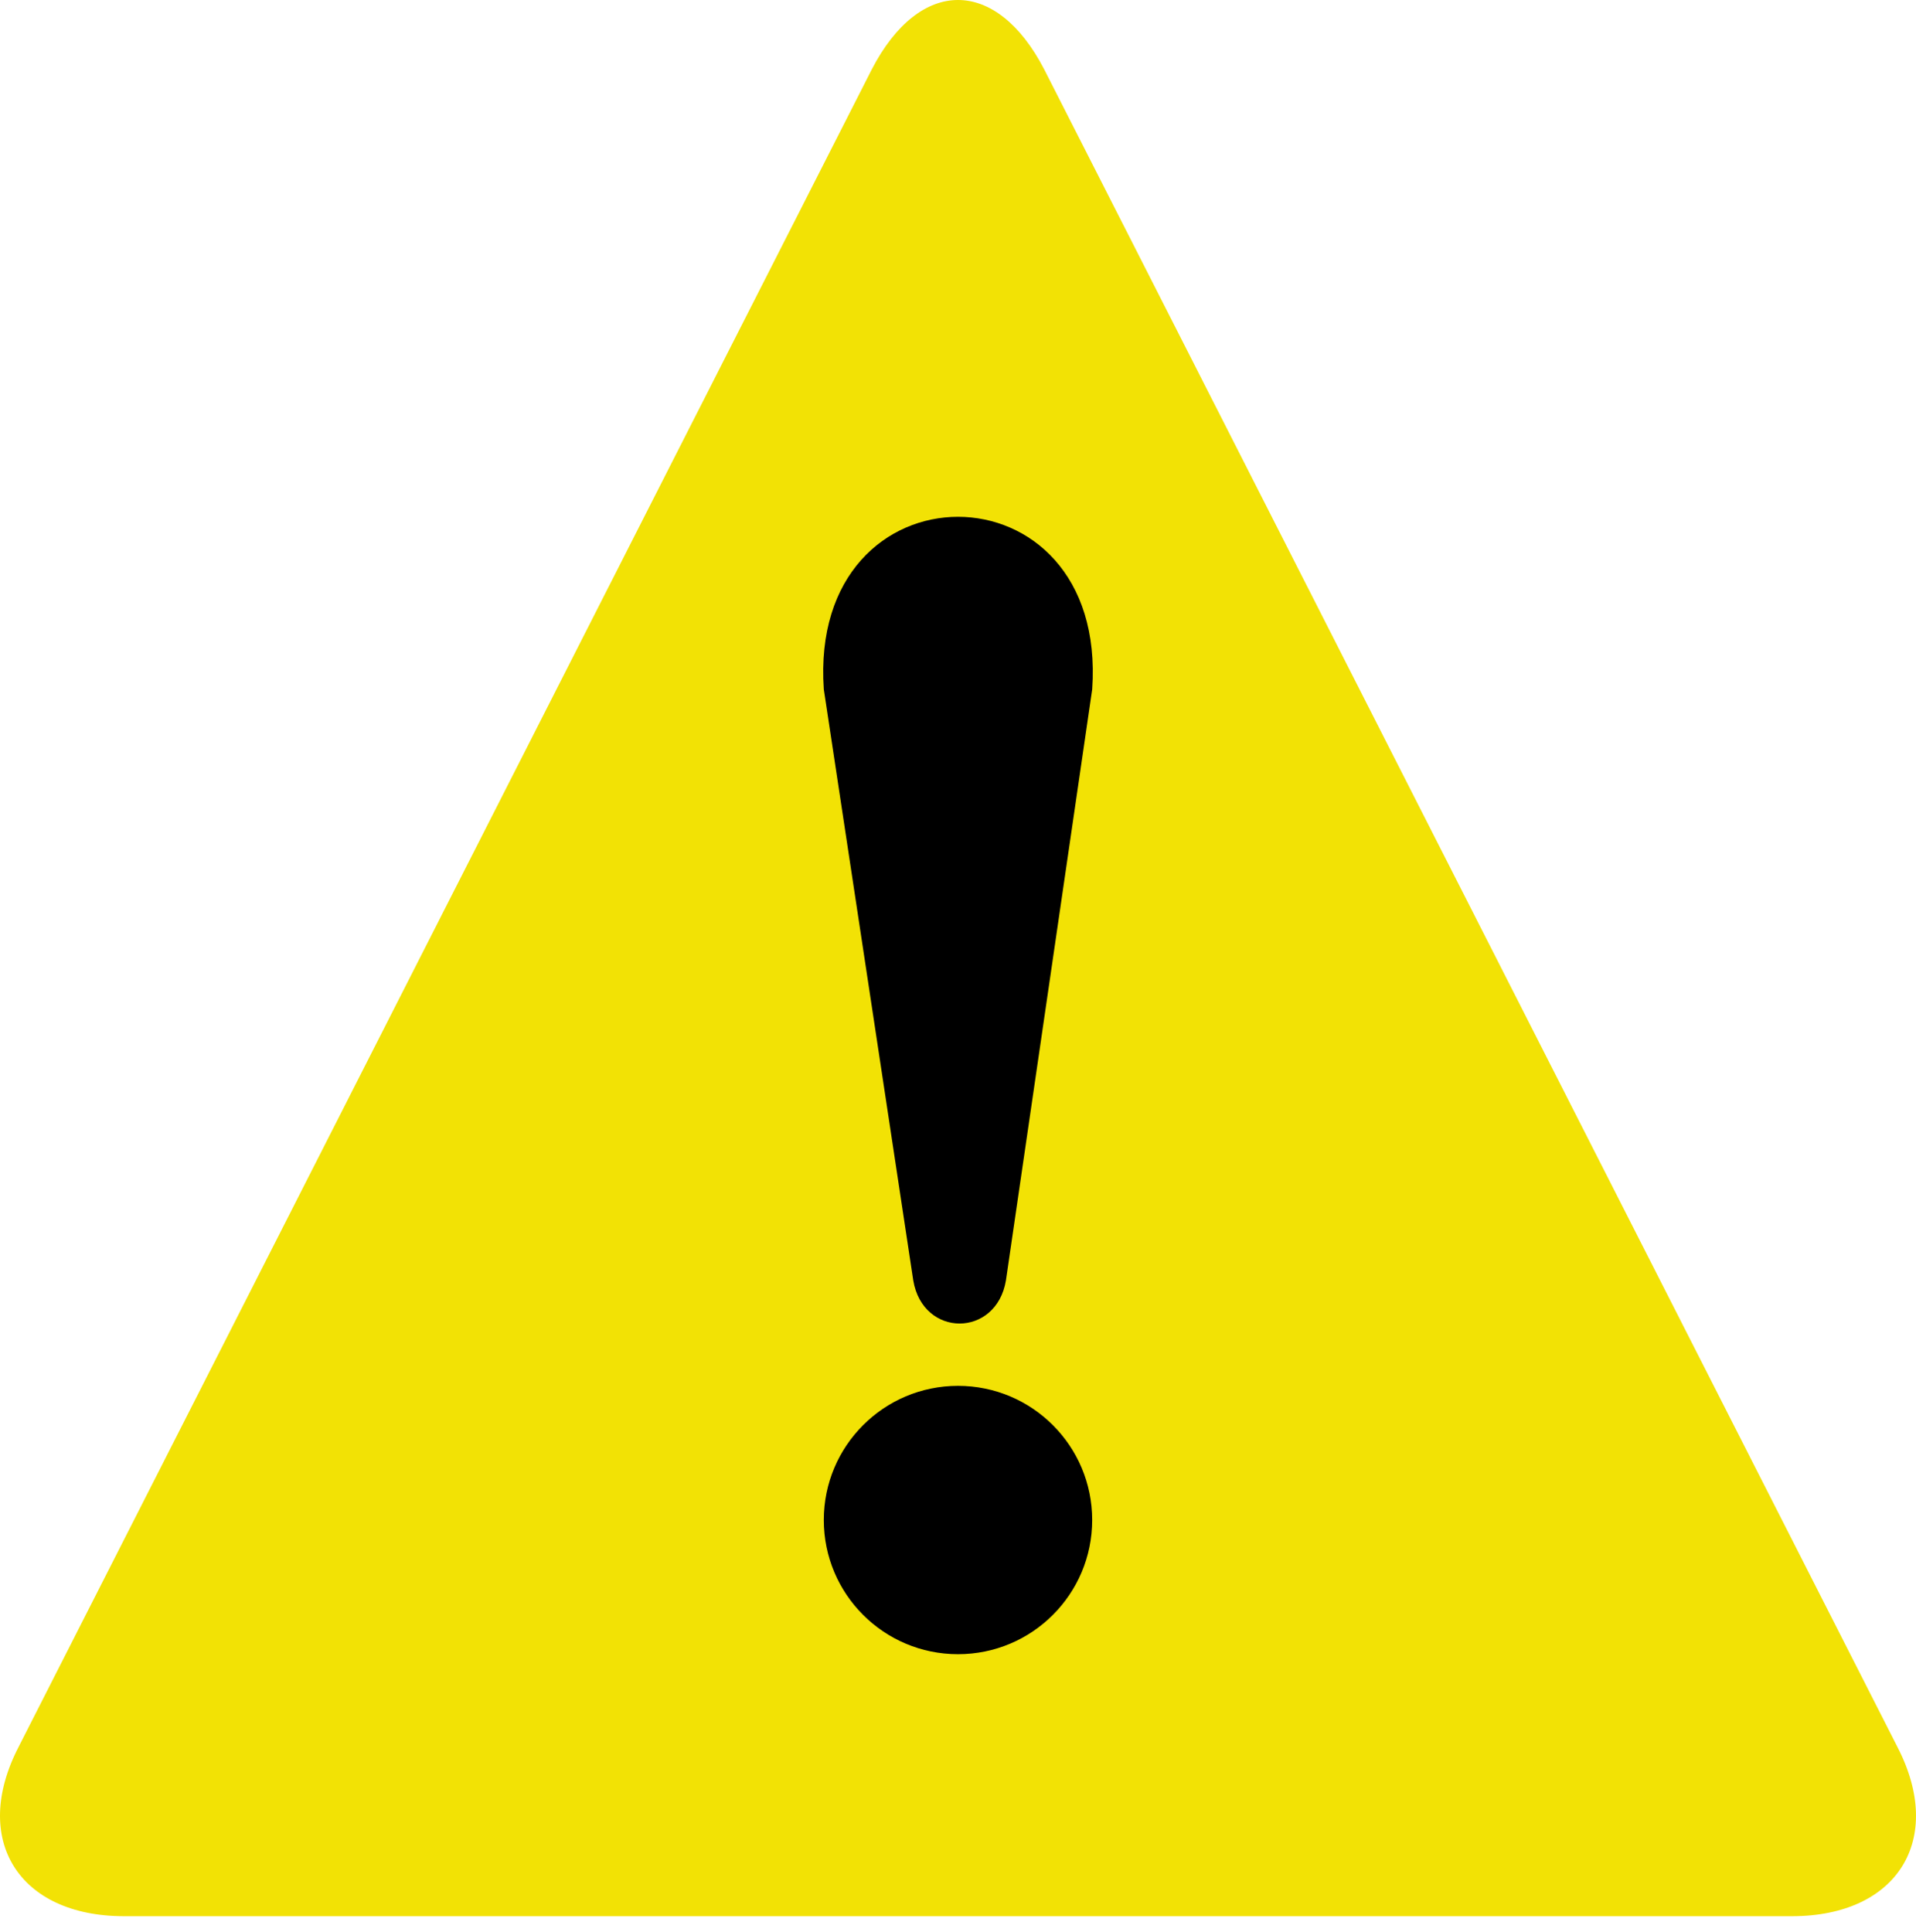 <svg width="120" height="121" viewBox="0 0 120 121" fill="none" xmlns="http://www.w3.org/2000/svg">
<path d="M7.77 120.019C1.166 120.019 -1.835 115.216 1.166 109.413L54.597 4.352C57.599 -1.451 62.401 -1.451 65.403 4.352L118.834 109.413C121.835 115.216 118.834 120.019 112.23 120.019H7.77Z" fill="#F2E205"/>
<path d="M51.595 43.175L57.198 80.196C57.799 83.798 62.401 83.798 63.002 80.196L68.405 43.175C69.405 28.767 50.595 28.767 51.595 43.175Z" fill="black"/>
<path d="M59.999 103.609C64.641 103.609 68.404 99.846 68.404 95.204C68.404 90.563 64.641 86.8 59.999 86.8C55.358 86.8 51.595 90.563 51.595 95.204C51.595 99.846 55.358 103.609 59.999 103.609Z" fill="black"/>
</svg>
